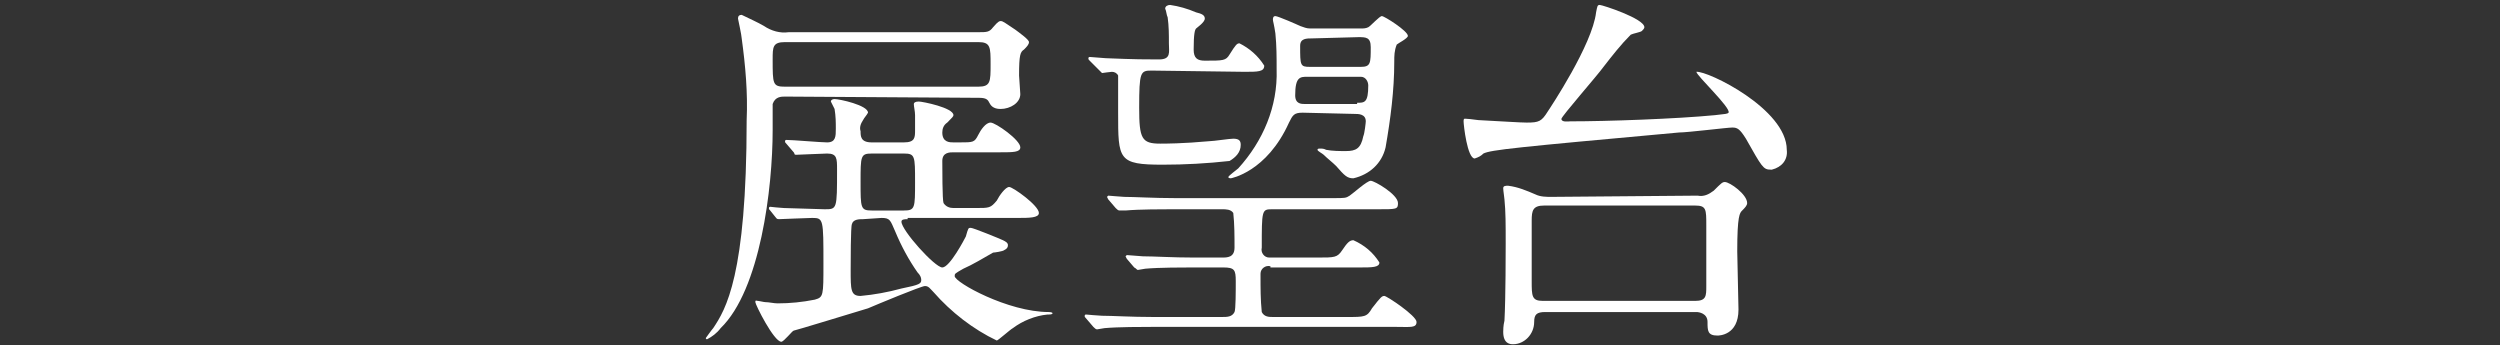 <?xml version="1.0" encoding="utf-8"?>
<!-- Generator: Adobe Illustrator 26.0.1, SVG Export Plug-In . SVG Version: 6.00 Build 0)  -->
<svg version="1.1" id="レイヤー_1" xmlns="http://www.w3.org/2000/svg" xmlns:xlink="http://www.w3.org/1999/xlink" x="0px"
	 y="0px" viewBox="0 0 201.9 27.9" style="enable-background:new 0 0 201.9 27.9;" xml:space="preserve">
<rect x="0" y="0" width="201.9" height="27.9" fill="#333333" stroke="none"/>
<style type="text/css">
	.st0{fill:#FFFFFF;}
</style>
<g id="レイヤー_2_00000101806186211290788950000006975003195851698057_">
	<g id="デザイン">
		<path class="st0" d="M63.4,7.8c-0.3,0-0.8,0-1,0.6c0,0.1,0,2,0,2.1c0,4.7-1,12.9-4.2,16c-0.3,0.4-0.7,0.7-1.1,0.9
			c-0.1,0-0.1-0.1-0.1-0.1s0.5-0.7,0.6-0.8c1-1.5,2.7-4.2,2.7-16.8c0.1-2.2-0.1-4.4-0.4-6.6c0-0.2-0.3-1.6-0.3-1.6
			c0-0.2,0.1-0.3,0.3-0.3c0,0,0,0,0,0c0.6,0.3,1.3,0.6,1.8,0.9c0.6,0.4,1.3,0.6,2,0.5H79c0.7,0,0.9,0,1.2-0.4
			c0.1-0.1,0.4-0.5,0.6-0.5s0.3,0.1,1.2,0.7c0.4,0.3,1.1,0.8,1.1,1S82.9,3.8,82.7,4c-0.3,0.2-0.4,0.4-0.4,2.1c0,0.2,0.1,1.3,0.1,1.5
			c0,0.7-0.8,1.2-1.6,1.2c-0.6,0-0.8-0.3-0.9-0.5c-0.1-0.2-0.2-0.4-0.8-0.4L63.4,7.8z M73.3,17.7c-0.2,0-0.5,0-0.5,0.2
			c0,0.7,2.7,3.7,3.3,3.7c0.6,0,1.8-2.3,1.9-2.5c0.2-0.7,0.2-0.7,0.4-0.7s2.4,0.9,2.6,1c0.2,0.1,0.4,0.2,0.4,0.4
			c0,0.2-0.1,0.3-0.3,0.4c-0.1,0.1-0.8,0.2-0.9,0.2c-0.7,0.4-1.7,1-2.4,1.3c-0.7,0.4-0.7,0.4-0.7,0.6c0,0.5,4.3,2.9,7.6,2.9
			c0,0,0.3,0,0.3,0.1s-0.2,0.1-0.4,0.1c-1,0.1-2,0.5-2.8,1.1c-0.2,0.1-1.2,1-1.3,1c-1.9-0.9-3.7-2.3-5.1-3.9
			c-0.3-0.3-0.4-0.5-0.7-0.5s-3.9,1.5-4.6,1.8c-1,0.3-5.9,1.8-6,1.8c-0.1,0-0.8,0.9-1,0.9c-0.6,0-2.1-3-2.1-3.2s0.1-0.1,0.2-0.1
			s0.5,0.1,0.6,0.1c0.3,0,0.7,0.1,1,0.1c1,0,2-0.1,3-0.3c0.7-0.2,0.7-0.3,0.7-2.9c0-3.6,0-3.7-0.9-3.7c-0.4,0-2.5,0.1-2.7,0.1
			c-0.2,0-0.2-0.1-0.3-0.2L62.2,17c-0.1-0.1-0.1-0.1-0.1-0.2c0-0.1,0.1-0.1,0.1-0.1s0.9,0.1,1.1,0.1c0.5,0,2.8,0.1,3.3,0.1
			c1,0,1,0,1-3.2c0-0.9,0-1.3-0.8-1.3c-0.4,0-2.2,0.1-2.5,0.1c-0.2,0-0.1-0.1-0.2-0.2l-0.6-0.7c-0.1-0.1-0.1-0.1-0.1-0.2
			c0-0.1,0.1-0.1,0.1-0.1c0.5,0,2.8,0.2,3.3,0.2c0.7,0,0.7-0.5,0.7-1.1c0-0.5,0-1-0.1-1.6c-0.1-0.2-0.2-0.4-0.3-0.6
			c0-0.1,0.1-0.2,0.3-0.2c0.4,0,2.7,0.5,2.7,1.1c-0.1,0.2-0.3,0.4-0.4,0.6c-0.2,0.3-0.3,0.6-0.2,0.9c0,0.4,0,0.9,0.9,0.9h2.6
			c0.9,0,0.9-0.4,0.9-1c0-0.4,0-0.8,0-1.2c0-0.3-0.1-0.7-0.1-0.9c0-0.1,0.1-0.2,0.4-0.2s2.8,0.5,2.8,1.1c0,0.1-0.1,0.2-0.5,0.6
			c-0.3,0.2-0.4,0.5-0.4,0.8c0,0.8,0.6,0.8,0.9,0.8h0.5c1.1,0,1.2,0,1.5-0.6c0.2-0.4,0.6-1,1-1c0.4,0,2.4,1.4,2.4,2
			c0,0.4-0.6,0.4-1.6,0.4h-3.8c-0.3,0-0.9,0-0.9,0.7c0,0.5,0,3.2,0.1,3.4c0.2,0.3,0.5,0.4,0.8,0.4h1.8c1.1,0,1.2,0,1.7-0.6
			c0.2-0.4,0.7-1.1,1-1.1s2.4,1.5,2.4,2.1c0,0.4-0.8,0.4-1.7,0.4H73.3z M63.4,3.4c-1,0-1,0.4-1,1.4c0,2,0,2.2,1,2.2h15.6
			c1,0,1-0.4,1-1.8s0-1.8-1-1.8H63.4z M69.7,17.7c-0.3,0-0.8,0-0.9,0.4c-0.1,0.2-0.1,3.1-0.1,3.7c0,1.6,0,2.1,0.8,2.1
			c1.1-0.1,2.2-0.3,3.3-0.6c1.5-0.3,1.6-0.4,1.6-0.7c0-0.2-0.1-0.4-0.3-0.6c-0.7-1-1.3-2.1-1.8-3.3c-0.4-0.9-0.4-1.1-1.1-1.1
			L69.7,17.7z M70.4,12.4c-0.9,0-0.9,0.2-0.9,2.3s0,2.3,0.9,2.3H73c0.9,0,0.9-0.2,0.9-2.3s0-2.3-0.9-2.3L70.4,12.4z"/>
		<path class="st0" d="M102.6,21.5c-0.4-0.1-0.8,0.2-0.8,0.6c0,0.1,0,0.1,0,0.2c0,1,0,1.9,0.1,2.9c0.2,0.4,0.6,0.4,0.9,0.4h6
			c1.4,0,1.6,0,2-0.7c0.7-0.9,0.8-1,1-1c0.2,0,2.6,1.6,2.6,2.1s-0.5,0.4-1.6,0.4H93c-0.7,0-2.7,0-3.8,0.1l-0.6,0.1
			c-0.1,0-0.2-0.1-0.3-0.2l-0.6-0.7c-0.1-0.1-0.1-0.1-0.1-0.2c0-0.1,0.1-0.1,0.1-0.1s1.1,0.1,1.3,0.1c0.8,0,2.4,0.1,4.1,0.1h5.6
			c0.4,0,0.8,0,1-0.4c0.1-0.2,0.1-1.7,0.1-2.5c0-0.9-0.1-1.1-1-1.1h-2.5c-0.7,0-2.7,0-3.8,0.1l-0.6,0.1c-0.1,0-0.1-0.1-0.3-0.2
			l-0.6-0.7c-0.1-0.2-0.1-0.2-0.1-0.2s0.1-0.1,0.1-0.1c0.2,0,1.1,0.1,1.3,0.1c0.9,0,2.4,0.1,4.1,0.1h2.3c0.4,0,1,0,1-0.8
			c0-0.9,0-1.9-0.1-2.8c-0.2-0.3-0.6-0.3-0.9-0.3h-4c-0.7,0-2.7,0-3.8,0.1L90.4,17c-0.1,0-0.2-0.1-0.3-0.2l-0.6-0.7
			c-0.1-0.2-0.1-0.2-0.1-0.2c0,0,0.1-0.1,0.1-0.1c0.1,0,1.1,0.1,1.3,0.1c0.8,0,2.4,0.1,4.1,0.1h12.8c0.9,0,1,0,1.3-0.2
			c0.3-0.2,1.4-1.2,1.7-1.2c0.3,0,2.2,1.1,2.2,1.8c0,0.5-0.1,0.5-1.6,0.5h-8.6c-0.8,0-0.8,0.1-0.8,3.1c-0.1,0.4,0.2,0.8,0.6,0.8
			c0.1,0,0.2,0,0.2,0h3.7c1.4,0,1.6,0,2-0.6c0.4-0.6,0.6-0.8,0.9-0.8c0.9,0.4,1.6,1,2.1,1.8c0,0.4-0.6,0.4-1.6,0.4H102.6z M93,5.7
			c-0.9,0-1,0.1-1,3c0,2.5,0.2,2.9,1.7,2.9c0.4,0,1.8,0,4-0.2c0.3,0,1.6-0.2,1.9-0.2c0.5,0,0.6,0.2,0.6,0.5c0,0.6-0.4,1-0.9,1.3
			c-1.8,0.2-3.6,0.3-5.4,0.3c-3.6,0-3.6-0.4-3.6-4.2c0-0.3,0-2.8,0-3c-0.1-0.2-0.3-0.3-0.5-0.3c-0.1,0-0.8,0.1-0.8,0.1
			s-0.1-0.1-0.2-0.2L88,4.9c-0.1-0.1-0.1-0.1-0.1-0.2c0,0,0-0.1,0.1-0.1c0,0,0,0,0,0c0.2,0,1.1,0.1,1.3,0.1c2.4,0.1,3.3,0.1,4.3,0.1
			s0.8-0.6,0.8-1.3c0-0.7,0-1.4-0.1-2.1c-0.1-0.2-0.1-0.5-0.2-0.7c0-0.2,0.2-0.3,0.4-0.3c0.7,0.1,1.4,0.3,2.1,0.6
			c0.4,0.1,0.7,0.2,0.7,0.5s-0.6,0.7-0.7,0.8c-0.1,0.1-0.2,0.4-0.2,1.7c0,0.7,0.3,0.9,0.9,0.9c1.5,0,1.7,0,2-0.5
			c0.5-0.8,0.6-0.9,0.8-0.9c0.8,0.4,1.5,1,2,1.8c0,0.5-0.5,0.5-1.6,0.5L93,5.7z M105.2,9.1c-0.7,0-0.8,0.2-1.1,0.8
			c-1.8,4-4.7,4.5-4.7,4.5s-0.2,0-0.2-0.1c0-0.1,0.7-0.6,0.8-0.7c2-2.2,3.2-5,3.1-8c0-1,0-1.9-0.1-2.9c-0.1-0.7-0.2-1-0.2-1.1
			c0-0.1,0-0.3,0.2-0.3c0.2,0,1.8,0.7,2,0.8c0.3,0.1,0.5,0.2,0.8,0.2h4.1c0.2,0,0.4,0,0.6-0.1c0.2-0.1,0.9-0.9,1.1-0.9
			c0.2,0,2.1,1.2,2.1,1.6c0,0.2-0.8,0.6-0.9,0.7c-0.2,0.5-0.2,0.9-0.2,1.4c0,2.3-0.3,4.6-0.7,6.9c-0.3,1.3-1.3,2.2-2.6,2.5
			c-0.5,0-0.7-0.2-1.4-1c-0.3-0.3-0.7-0.6-1-0.9c-0.1-0.1-0.5-0.3-0.5-0.4c0-0.1,0.1-0.1,0.2-0.1c0.2,0,0.3,0,0.5,0.1
			c0.5,0.1,1.1,0.1,1.6,0.1c0.8,0,1.2-0.2,1.4-1.2c0.1-0.2,0.2-1.1,0.2-1.2c0-0.6-0.6-0.6-0.9-0.6L105.2,9.1z M109.6,8.3
			c0.6,0,0.9,0,0.9-1.4c0-0.3-0.2-0.7-0.6-0.7c-0.1,0-0.1,0-0.2,0h-4.1c-0.6,0-1,0-1,1.5c0,0.7,0.5,0.7,0.8,0.7H109.6z M106,3.1
			c-0.5,0-1,0-1,0.6c0,1.6,0,1.7,0.8,1.7h4.1c0.8,0,0.8-0.3,0.8-1.6c0-0.8-0.4-0.8-1-0.8L106,3.1z"/>
		<path class="st0" d="M137,5.8C137,5.7,137,5.7,137,5.8c0.9-0.1,7.3,3,7.3,6.3c0.1,0.8-0.4,1.4-1.2,1.6c0,0,0,0-0.1,0
			c-0.6,0-0.7-0.2-2-2.5c-0.5-0.8-0.7-0.9-1.1-0.9c-0.4,0-3.6,0.4-4.3,0.4c-13.2,1.2-15.2,1.4-15.8,1.7c-0.2,0.2-0.4,0.3-0.7,0.4
			c-0.6,0-0.9-2.7-0.9-3c0-0.3,0.1-0.2,0.3-0.2s0.8,0.1,0.9,0.1c1.9,0.1,3.4,0.2,3.9,0.2c1,0,1.2-0.1,1.7-0.9c0.2-0.3,3.6-5.4,3.9-8
			c0.1-0.5,0.1-0.6,0.3-0.6s3.6,1.1,3.6,1.8c0,0.1-0.1,0.2-0.2,0.3c-0.1,0.1-0.7,0.2-0.9,0.3c-0.8,0.8-1.5,1.7-2.2,2.6
			c-0.5,0.7-3.4,4-3.4,4.2c0,0.3,0.6,0.2,0.7,0.2c3,0,8.6-0.2,11.7-0.5c0.9-0.1,1-0.1,1.1-0.2C139.8,8.7,137,6.1,137,5.8z
			 M137.1,15.8c0.5,0.1,0.9-0.1,1.3-0.4c0.6-0.6,0.7-0.7,0.9-0.7c0.4,0,1.8,1,1.8,1.7c0,0.2-0.2,0.4-0.4,0.6
			c-0.2,0.2-0.4,0.4-0.4,3.3c0,0.7,0.1,4,0.1,4.7c0,2.1-1.6,2.1-1.7,2.1c-0.8,0-0.8-0.4-0.8-1.1c0-0.7-0.7-0.8-0.9-0.8h-12.2
			c-0.7,0-0.9,0.2-0.9,0.8c0,1-0.8,1.8-1.7,1.8c-0.2,0-0.8,0-0.8-1c0-0.1,0-0.5,0.1-0.9c0.1-1.8,0.1-5.8,0.1-6.2
			c0-1.6,0-2.6-0.1-3.6c0-0.1-0.1-0.7-0.1-0.9s0.2-0.2,0.4-0.2c0.8,0.1,1.5,0.4,2.2,0.7c0.4,0.2,0.9,0.2,1.3,0.2L137.1,15.8z
			 M124.7,16.6c-0.9,0-1,0.4-1,1.2v4.9c0,1.2,0,1.6,0.9,1.6h12.3c0.9,0,0.9-0.4,0.9-1.2v-4.9c0-1.3,0-1.6-0.9-1.6L124.7,16.6z"/>
	</g>
</g>
</svg>
